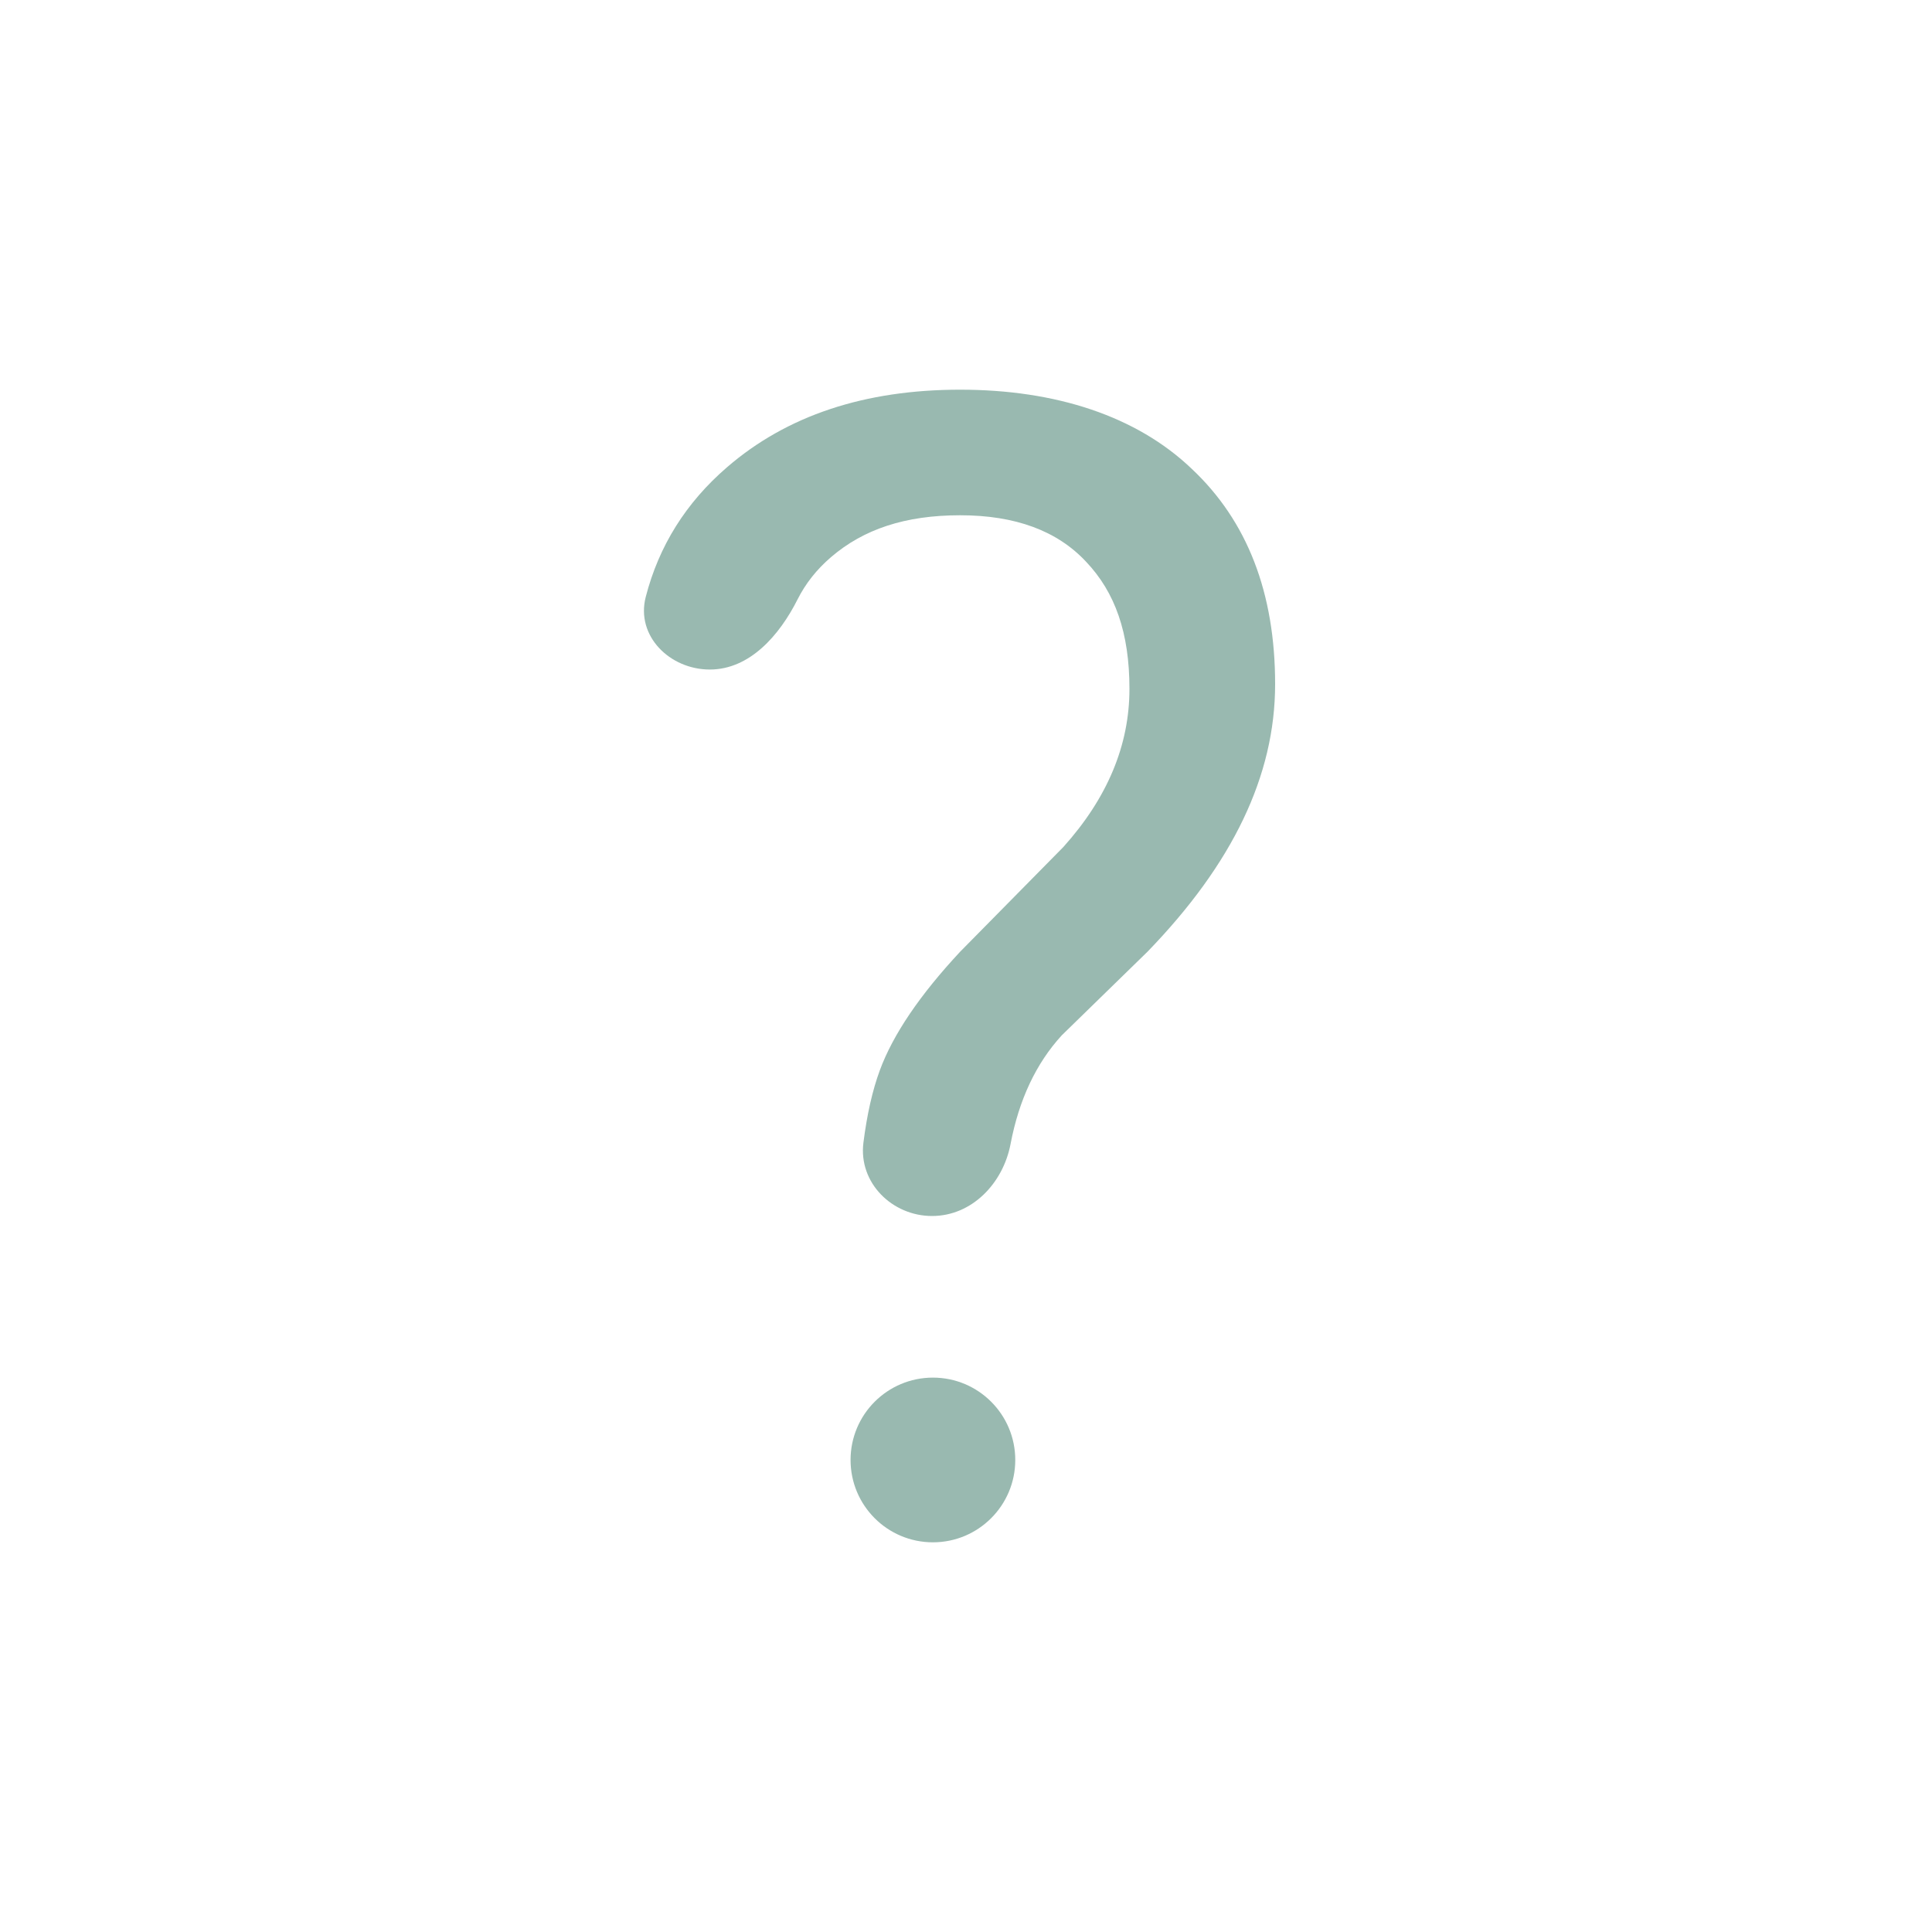 <?xml version="1.0" encoding="UTF-8"?><svg id="a" xmlns="http://www.w3.org/2000/svg" width="400" height="400" viewBox="0 0 400 400"><path d="M178.76,236.59c.74-5.85,1.87-10.85,3.4-15,2.72-7.38,8.26-15.57,16.63-24.55l21.36-21.67c9.13-10.16,13.69-21.08,13.69-32.74s-2.99-20.01-8.97-26.32c-5.98-6.42-14.67-9.63-26.08-9.63s-20,2.89-26.74,8.67c-2.96,2.54-5.27,5.46-6.93,8.76-3.72,7.4-9.89,14.51-18.16,14.51s-15.35-6.93-13.27-15.02c2.72-10.57,8.33-19.53,16.84-26.87,12.39-10.7,28.48-16.05,48.26-16.05s36.52,5.46,47.93,16.37c11.52,10.81,17.28,25.68,17.28,44.61s-8.8,37.18-26.41,55.37l-17.77,17.33c-5.31,5.8-8.85,13.31-10.6,22.52-1.55,8.11-7.99,14.88-16.25,14.88s-15.25-6.88-14.21-15.17Zm14.39,82.73c9.41,0,17.05-7.63,17.05-17.05s-7.63-17.05-17.05-17.05-17.05,7.63-17.05,17.05,7.63,17.05,17.05,17.05Z" style="fill:#99b9b0; fill-rule:evenodd;"/></svg>